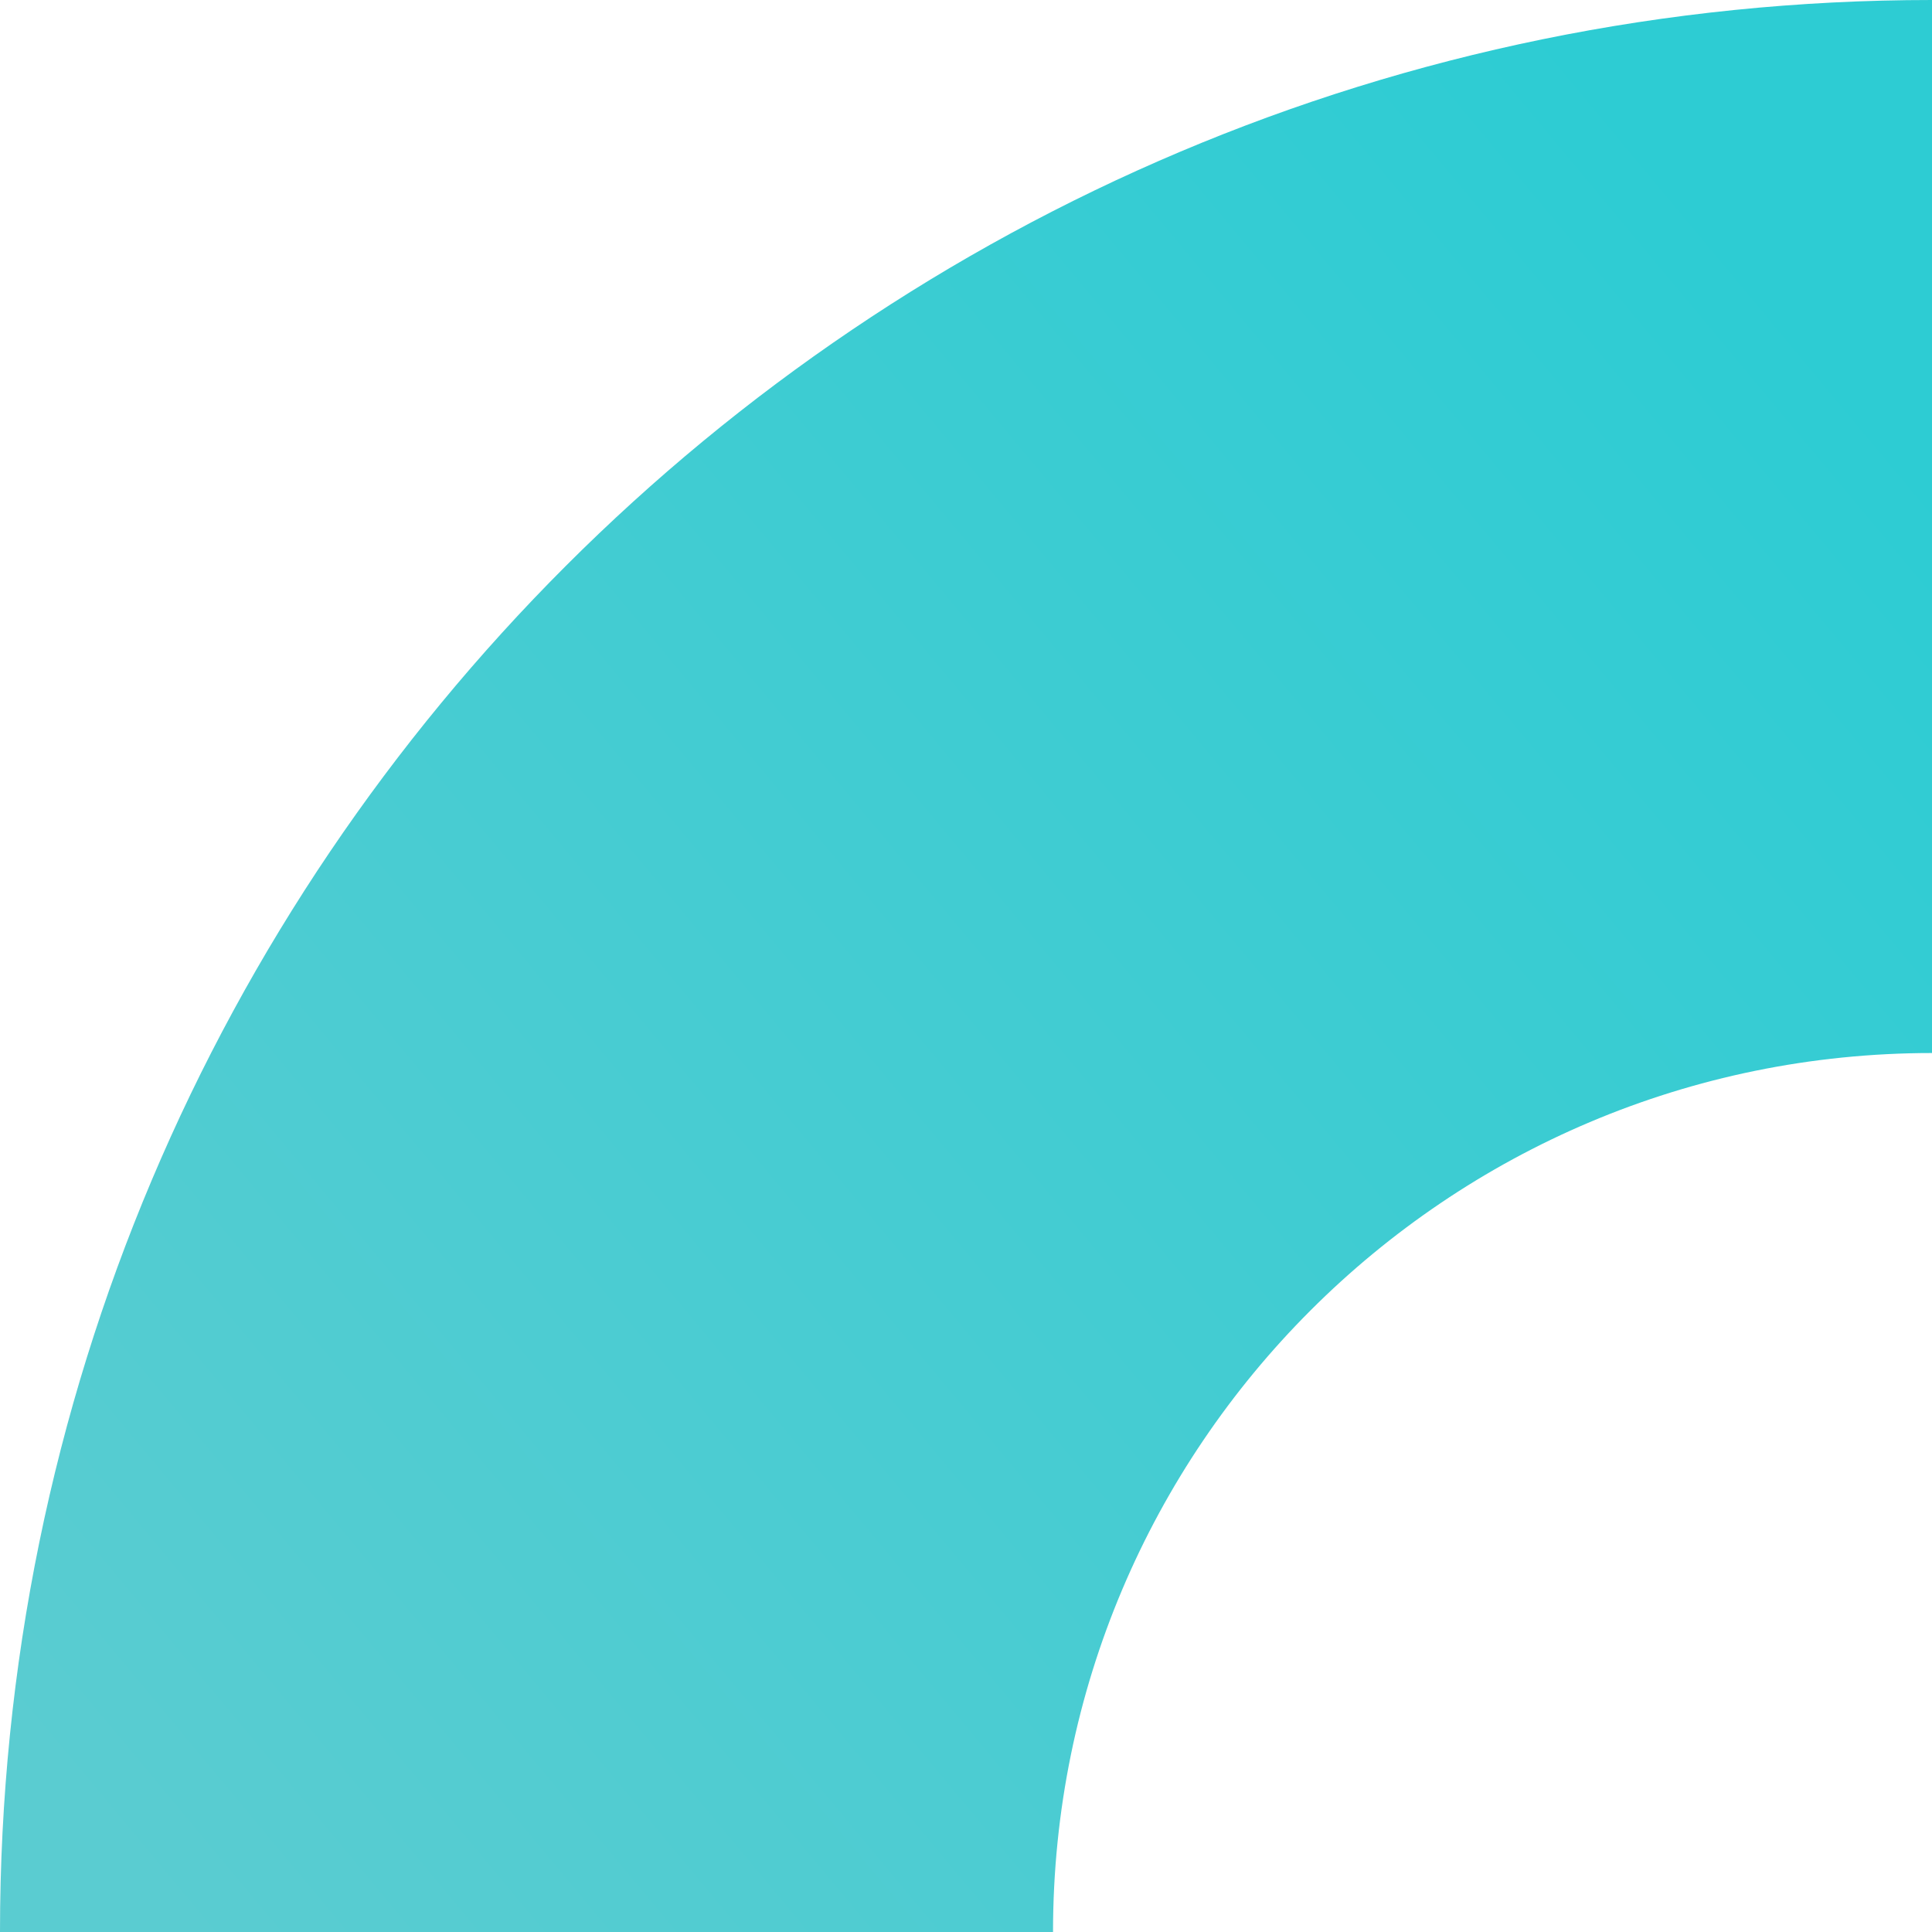 <svg width="406" height="406" viewBox="0 0 406 406" fill="none" xmlns="http://www.w3.org/2000/svg">
<path fill-rule="evenodd" clip-rule="evenodd" d="M406 221.288C303.987 221.288 221.288 303.987 221.288 406H0C0 181.772 181.772 0 406 0V221.288Z" fill="url(#paint0_linear_163_39)"/>
<defs>
<linearGradient id="paint0_linear_163_39" x1="406" y1="100" x2="38.5" y2="406" gradientUnits="userSpaceOnUse">
<stop stop-color="#2DCCD3"/>
<stop offset="1" stop-color="#5ACCD1"/>
</linearGradient>
</defs>
</svg>

